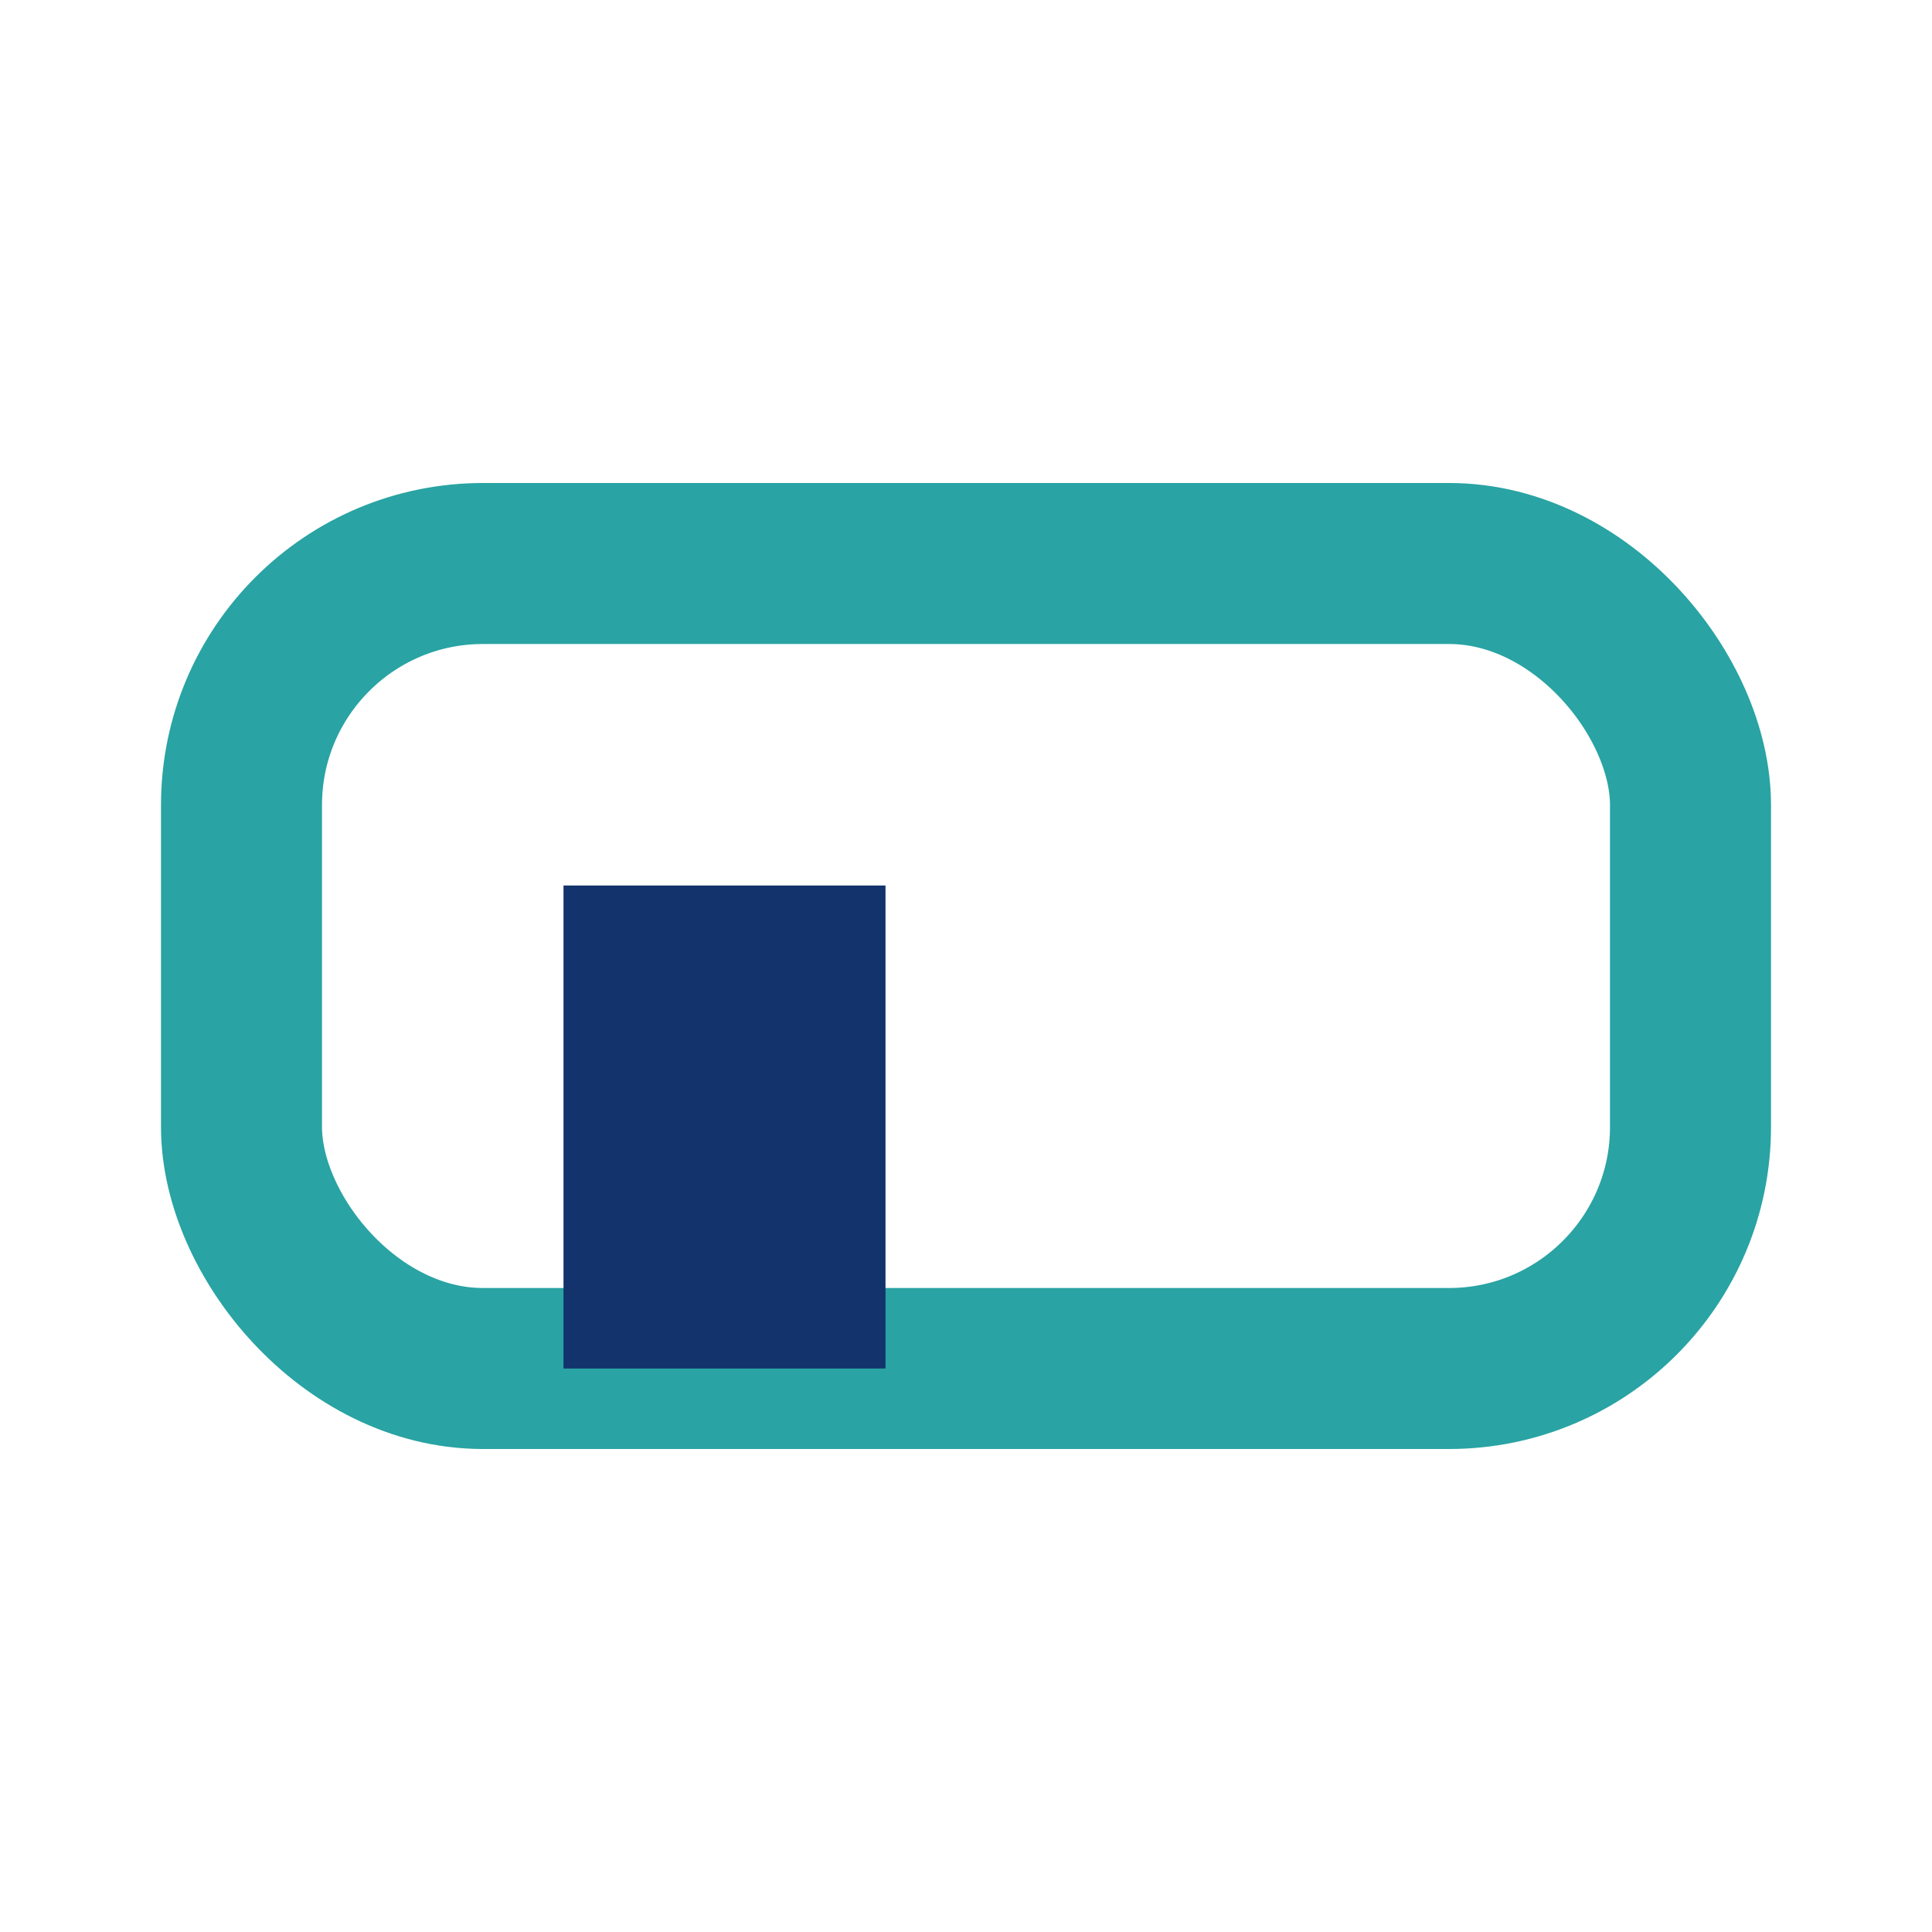 <?xml version="1.0" encoding="UTF-8"?>
<svg xmlns="http://www.w3.org/2000/svg" width="24" height="24" viewBox="0 0 24 24"><rect x="3" y="7" width="18" height="10" rx="3" fill="none" stroke="#29A3A3" stroke-width="2"/><rect x="7" y="11" width="4" height="6" fill="#12336C"/></svg>
